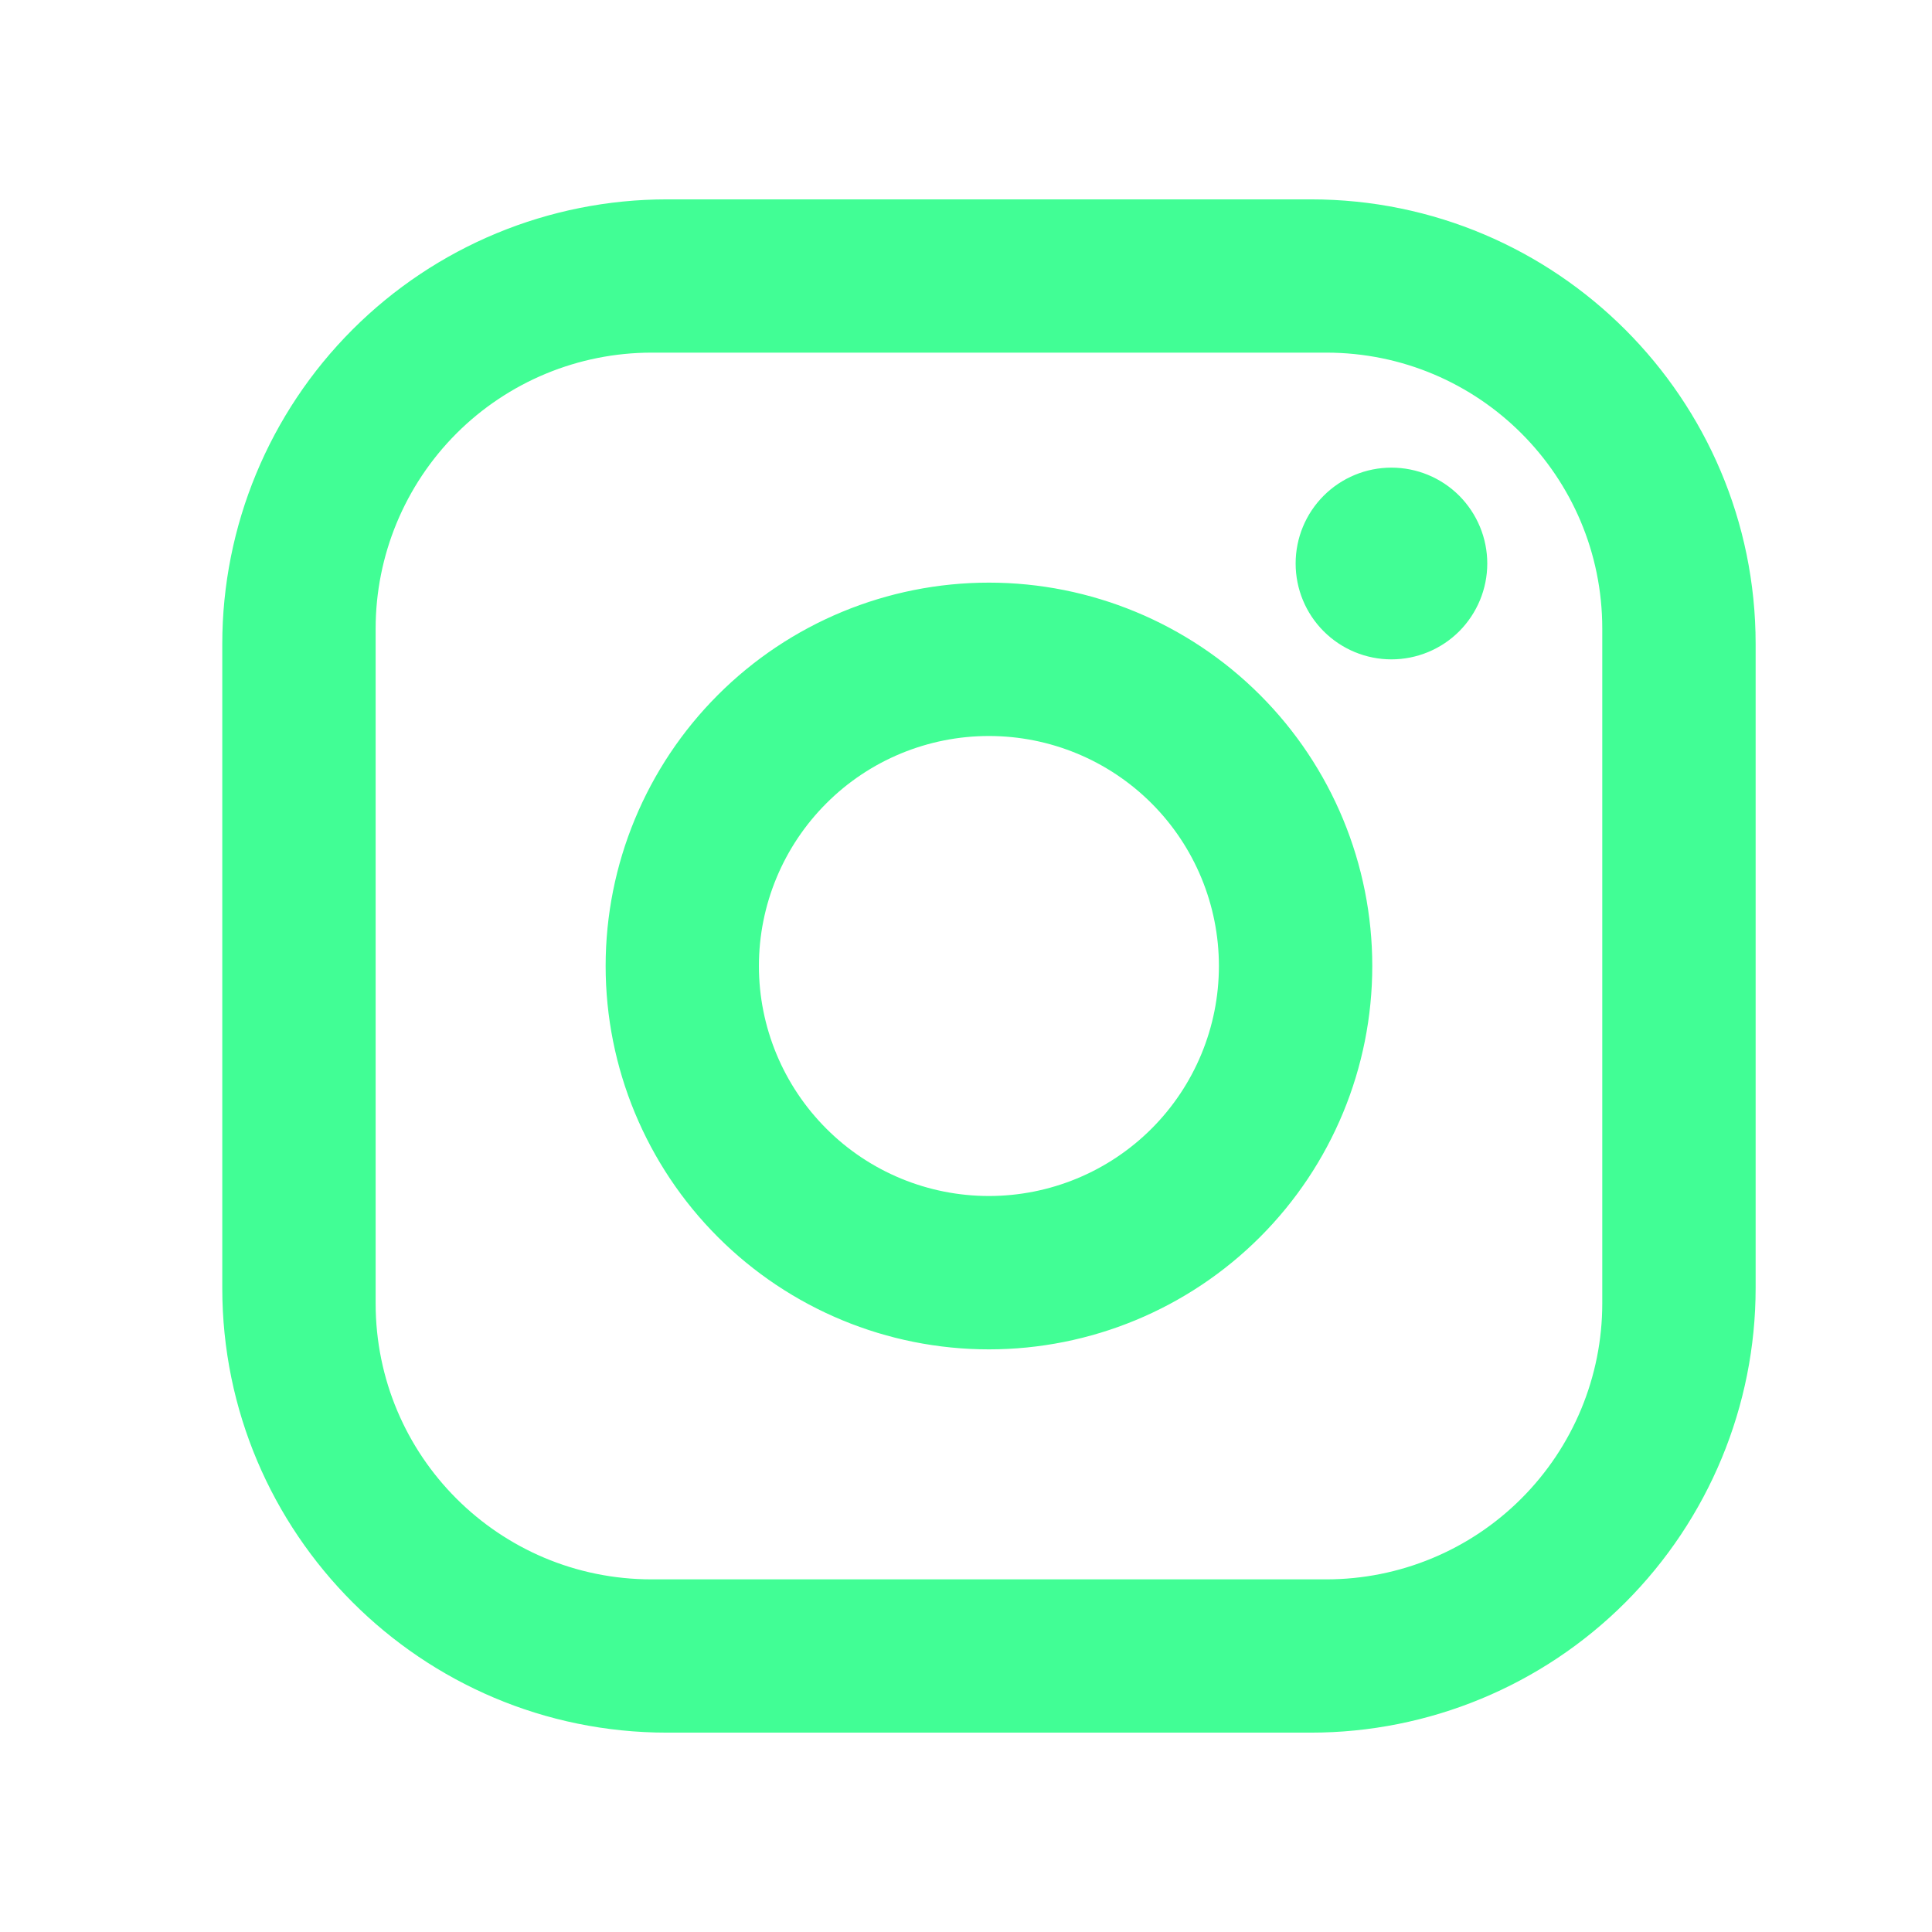 <svg width="21" height="21" viewBox="0 0 21 21" fill="none" xmlns="http://www.w3.org/2000/svg">
<path d="M7.249 2.167H14.249C16.916 2.167 19.083 4.333 19.083 7V14C19.083 15.282 18.573 16.511 17.667 17.418C16.761 18.324 15.531 18.833 14.249 18.833H7.249C4.583 18.833 2.416 16.667 2.416 14V7C2.416 5.718 2.925 4.489 3.832 3.582C4.738 2.676 5.967 2.167 7.249 2.167ZM7.083 3.833C6.287 3.833 5.524 4.149 4.961 4.712C4.399 5.275 4.083 6.038 4.083 6.833V14.167C4.083 15.825 5.424 17.167 7.083 17.167H14.416C15.212 17.167 15.975 16.851 16.537 16.288C17.1 15.725 17.416 14.962 17.416 14.167V6.833C17.416 5.175 16.074 3.833 14.416 3.833H7.083ZM15.124 5.083C15.401 5.083 15.666 5.193 15.861 5.388C16.056 5.584 16.166 5.849 16.166 6.125C16.166 6.401 16.056 6.666 15.861 6.862C15.666 7.057 15.401 7.167 15.124 7.167C14.848 7.167 14.583 7.057 14.388 6.862C14.192 6.666 14.083 6.401 14.083 6.125C14.083 5.849 14.192 5.584 14.388 5.388C14.583 5.193 14.848 5.083 15.124 5.083ZM10.749 6.333C11.854 6.333 12.914 6.772 13.696 7.554C14.477 8.335 14.916 9.395 14.916 10.5C14.916 11.605 14.477 12.665 13.696 13.446C12.914 14.228 11.854 14.667 10.749 14.667C9.644 14.667 8.584 14.228 7.803 13.446C7.022 12.665 6.583 11.605 6.583 10.5C6.583 9.395 7.022 8.335 7.803 7.554C8.584 6.772 9.644 6.333 10.749 6.333ZM10.749 8C10.086 8 9.45 8.263 8.982 8.732C8.513 9.201 8.249 9.837 8.249 10.5C8.249 11.163 8.513 11.799 8.982 12.268C9.45 12.737 10.086 13 10.749 13C11.412 13 12.048 12.737 12.517 12.268C12.986 11.799 13.249 11.163 13.249 10.5C13.249 9.837 12.986 9.201 12.517 8.732C12.048 8.263 11.412 8 10.749 8Z" fill="#41FE95"/>
</svg>
